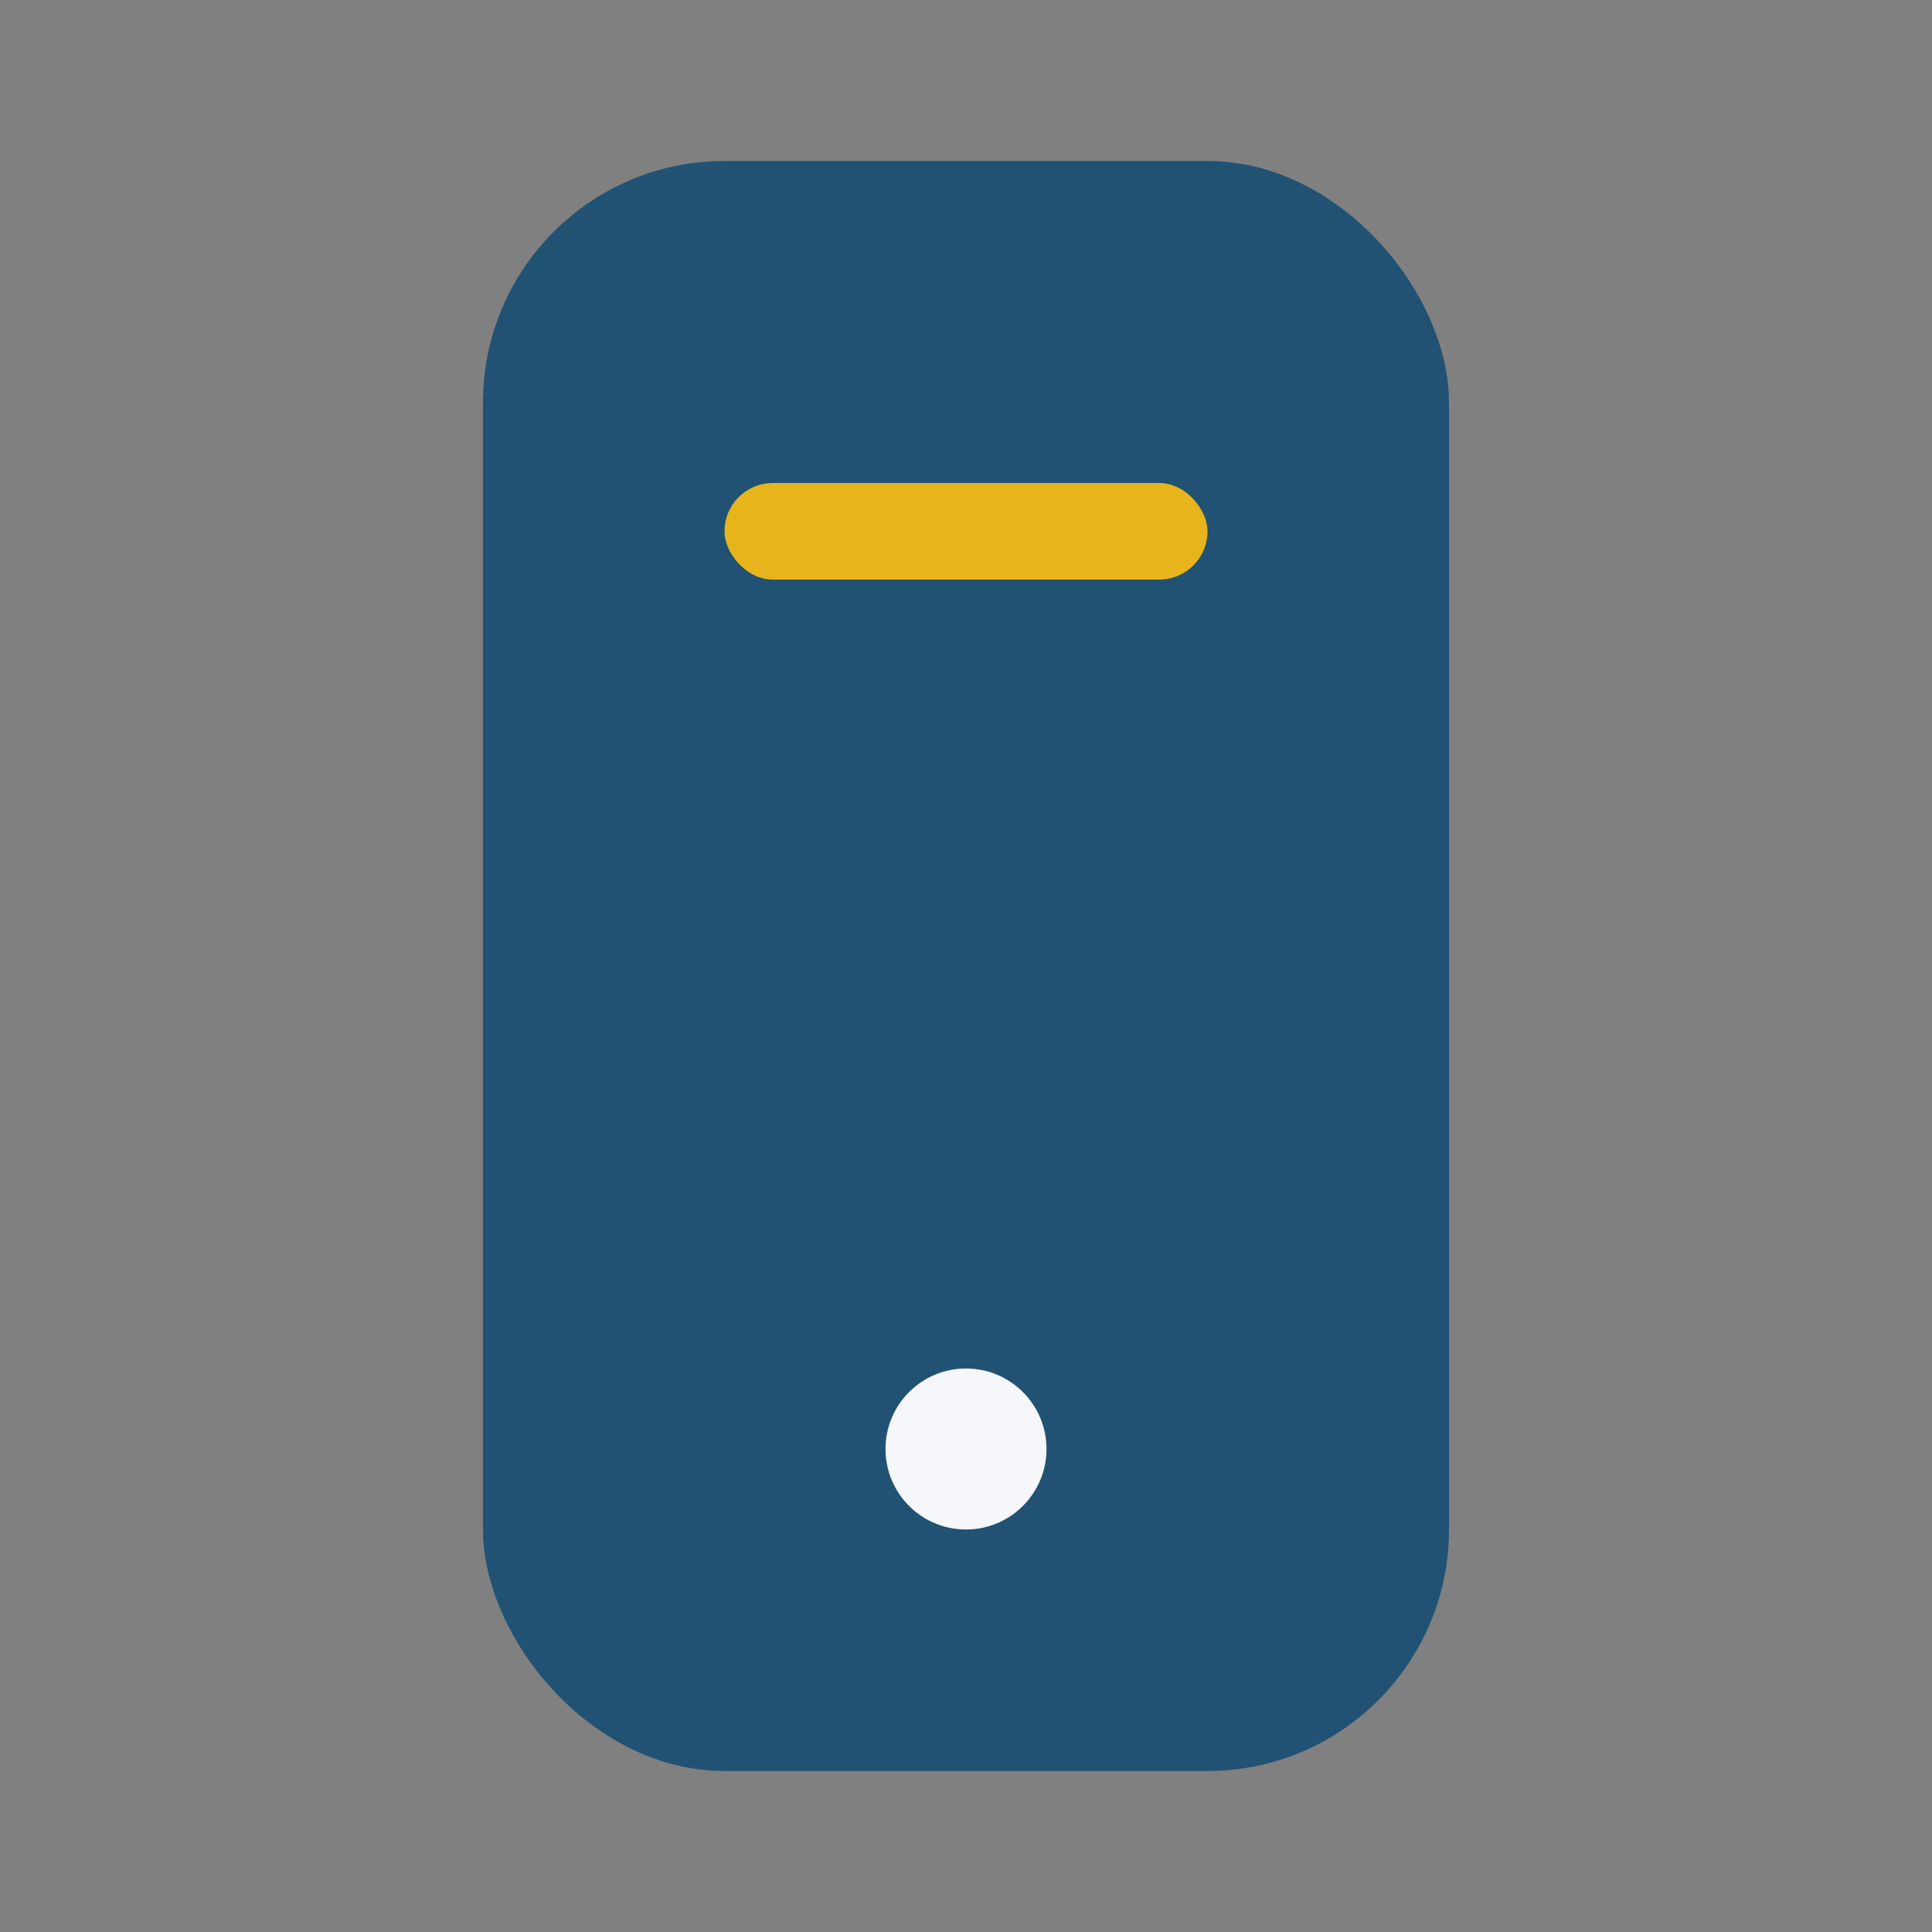 <?xml version="1.0" encoding="UTF-8"?>
<svg xmlns="http://www.w3.org/2000/svg" viewBox="0 0 24 24"><rect x="0" y="0" width="24" height="24" fill="#808080" stroke="none"/><rect x="6" y="2" width="12" height="20" rx="3" fill="#215273"/><circle cx="12" cy="18" r="1" fill="#F5F7FA"/><rect x="9" y="6" width="6" height="1.2" rx=".6" fill="#E8B41C"/></svg>